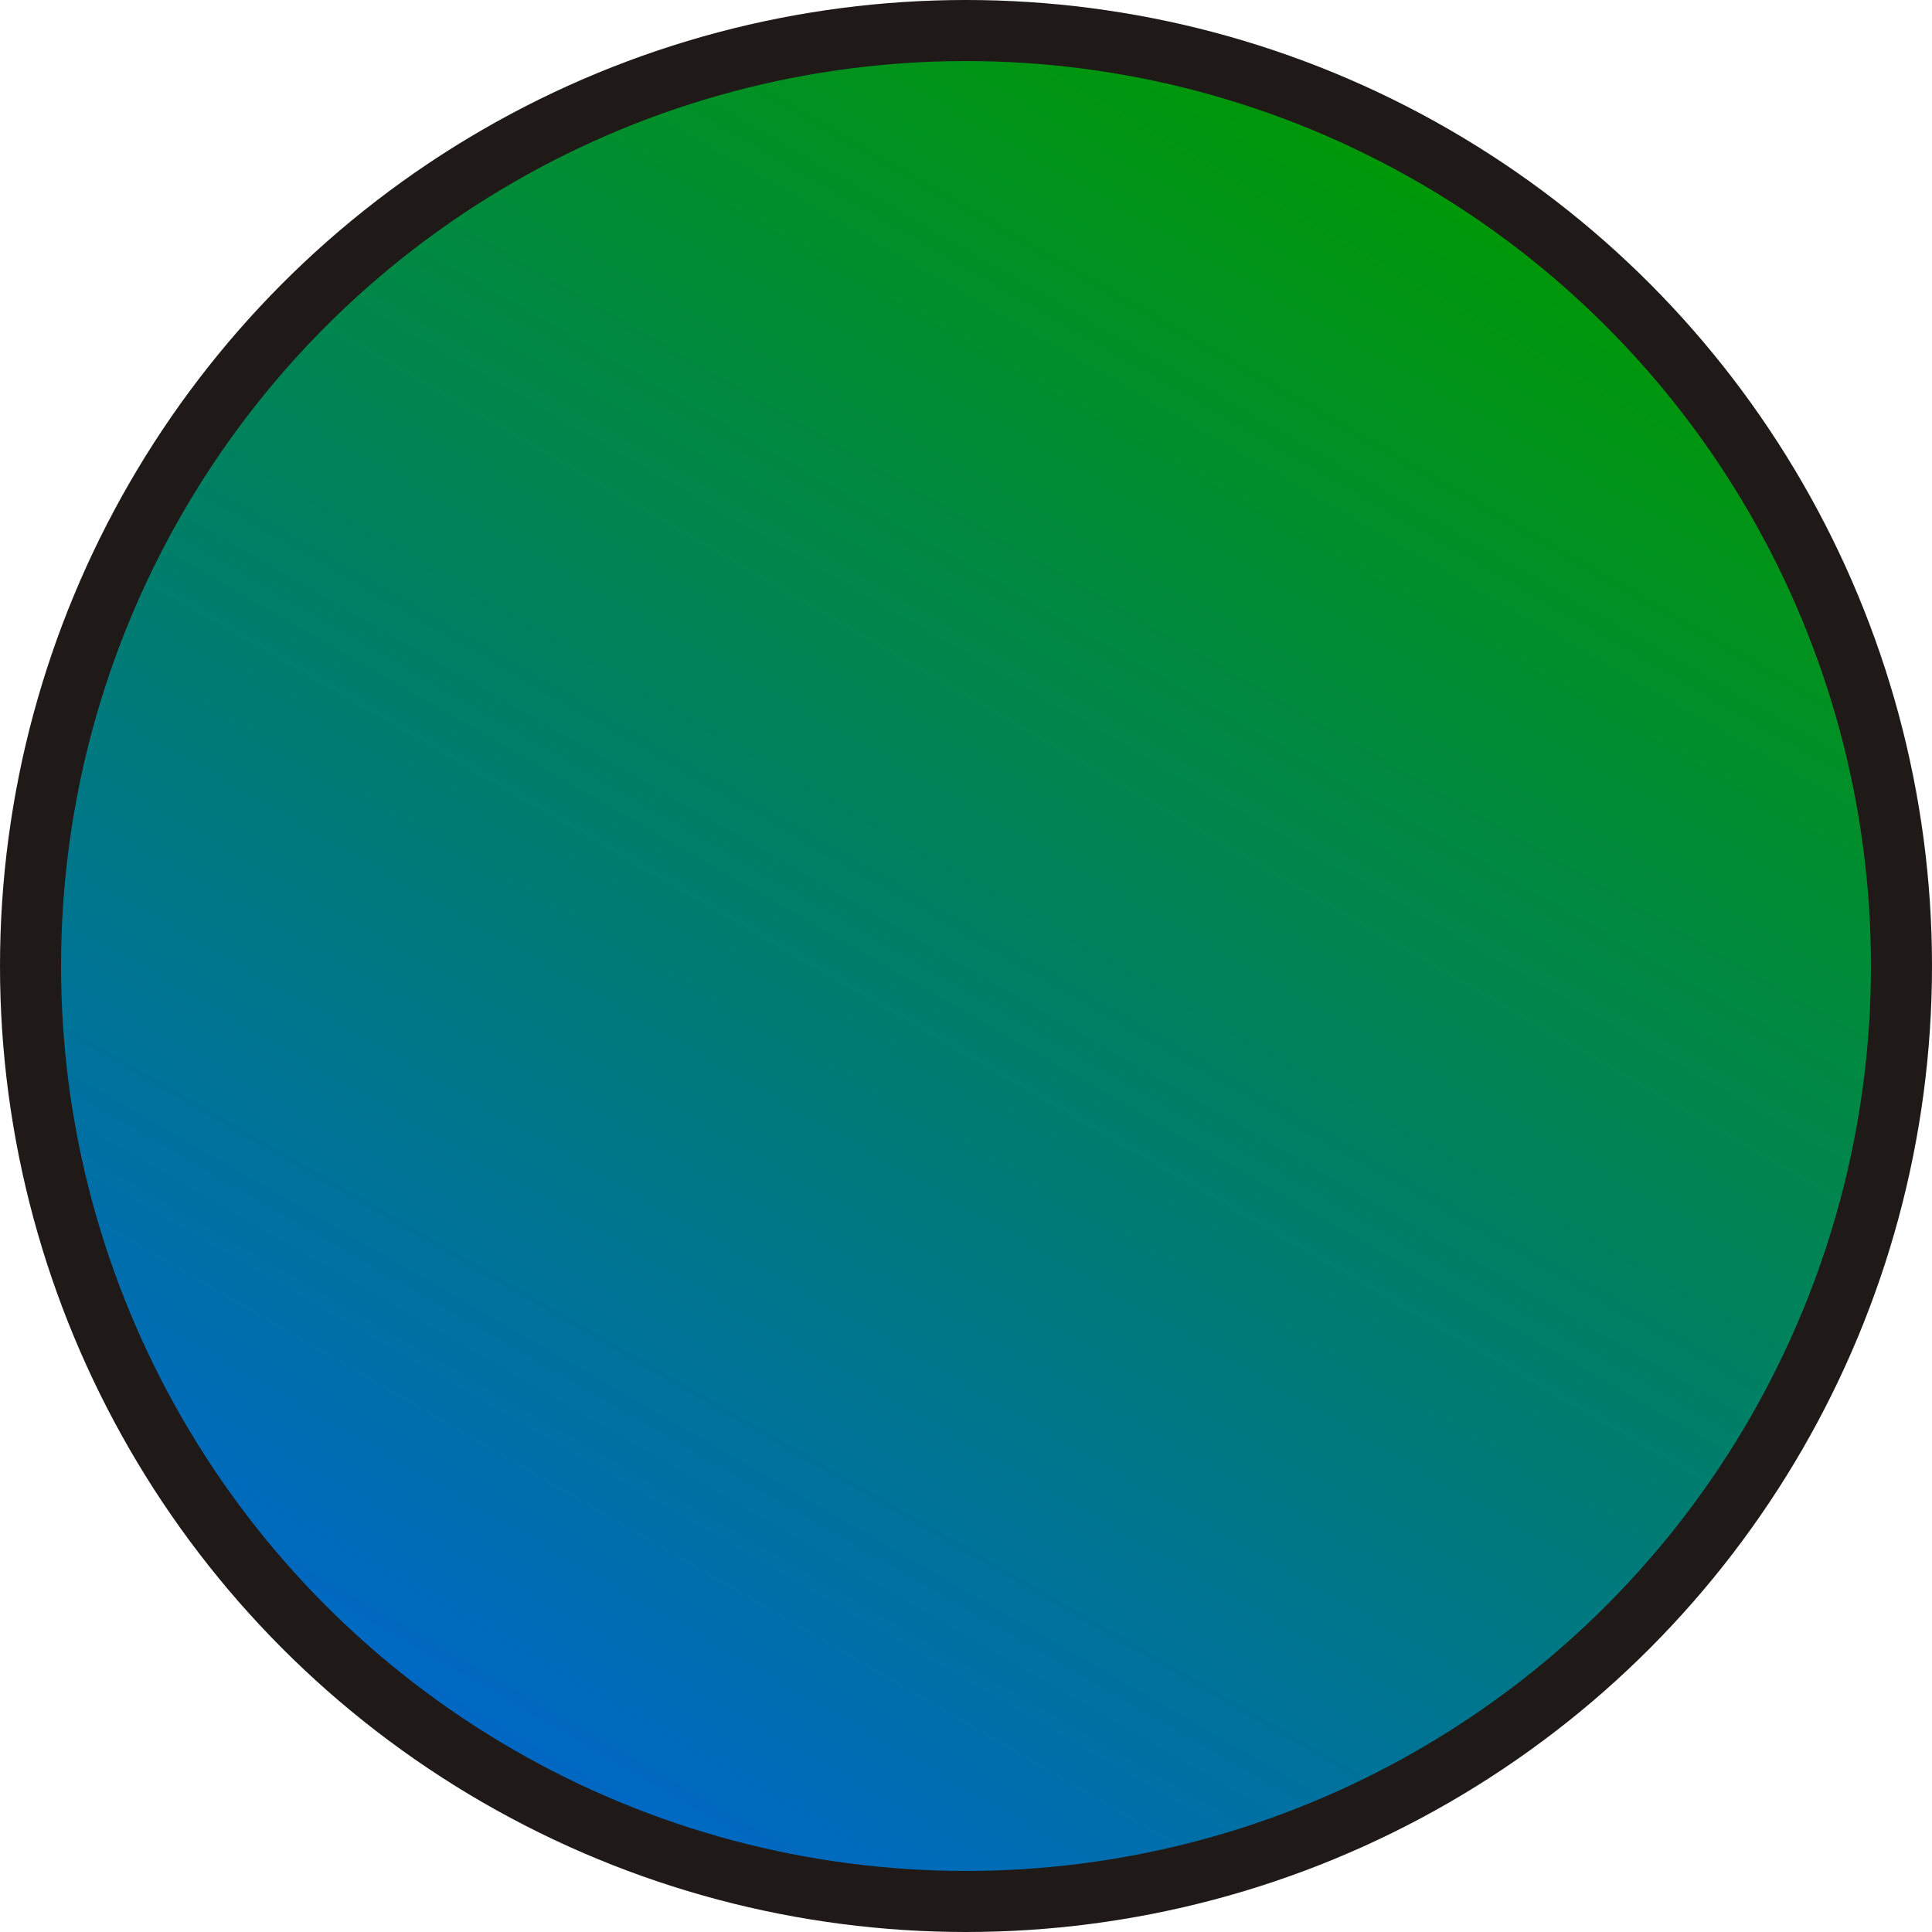 <!--?xml version="1.0" encoding="UTF-8" standalone="no"?-->
<!-- Creator: CorelDRAW -->

<svg xmlns:dc="http://purl.org/dc/elements/1.1/" xmlns:cc="http://creativecommons.org/ns#" xmlns:rdf="http://www.w3.org/1999/02/22-rdf-syntax-ns#" xmlns:svg="http://www.w3.org/2000/svg" xmlns="http://www.w3.org/2000/svg" xmlns:sodipodi="http://sodipodi.sourceforge.net/DTD/sodipodi-0.dtd" xmlns:inkscape="http://www.inkscape.org/namespaces/inkscape" xml:space="preserve" width="20.136mm" height="20.136mm" style="shape-rendering:geometricPrecision; text-rendering:geometricPrecision; image-rendering:optimizeQuality; fill-rule:evenodd; clip-rule:evenodd" viewBox="0 0 4.304 4.304" id="svg4053" version="1.1" inkscape:version="0.48.3.1 r9886" sodipodi:docname="38.svg"><sodipodi:namedview pagecolor="#ffffff" bordercolor="#666666" borderopacity="1" objecttolerance="10" gridtolerance="10" guidetolerance="10" inkscape:pageopacity="0" inkscape:pageshadow="2" inkscape:window-width="640" inkscape:window-height="480" id="namedview4070" showgrid="false" inkscape:zoom="2.3389646" inkscape:cx="105.23909" inkscape:cy="28.211659" inkscape:window-x="0" inkscape:window-y="0" inkscape:window-maximized="0" inkscape:current-layer="svg4053"></sodipodi:namedview>
 <defs id="defs4055">
  <style type="text/css" id="style4057">
   
    .fil0 {fill:#1F1A17}
    .fil1 {fill:url(#id0)}
   
  </style>
  <linearGradient id="id0" gradientUnits="userSpaceOnUse" x1="3.253" y1="0.244" x2="1.051" y2="4.059">
   <stop offset="0" style="stop-color: rgb(0, 153, 0);" id="stop4060"></stop>
   <stop offset="1" style="stop-color: rgb(0, 102, 204);" id="stop4062"></stop>
  </linearGradient>
 
  
  
  
 </defs>
 <g id="g4082"><g inkscape:label="#g4079" id="shape"><circle style="fill:#1f1a17" sodipodi:ry="2.1519499" sodipodi:rx="2.1519499" sodipodi:cy="2.1519499" sodipodi:cx="2.1519499" id="circle4066" r="2.152" cy="2.152" cx="2.152" class="fil0"></circle></g><g inkscape:label="#g4076" id="hmigradengt"><circle sodipodi:ry="2.0155599" sodipodi:rx="2.0155599" sodipodi:cy="2.1519499" sodipodi:cx="2.1519499" style="fill:url(#id0)" id="circle4068" r="2.016" cy="2.152" cx="2.152" class="fil1"></circle></g></g>
</svg>